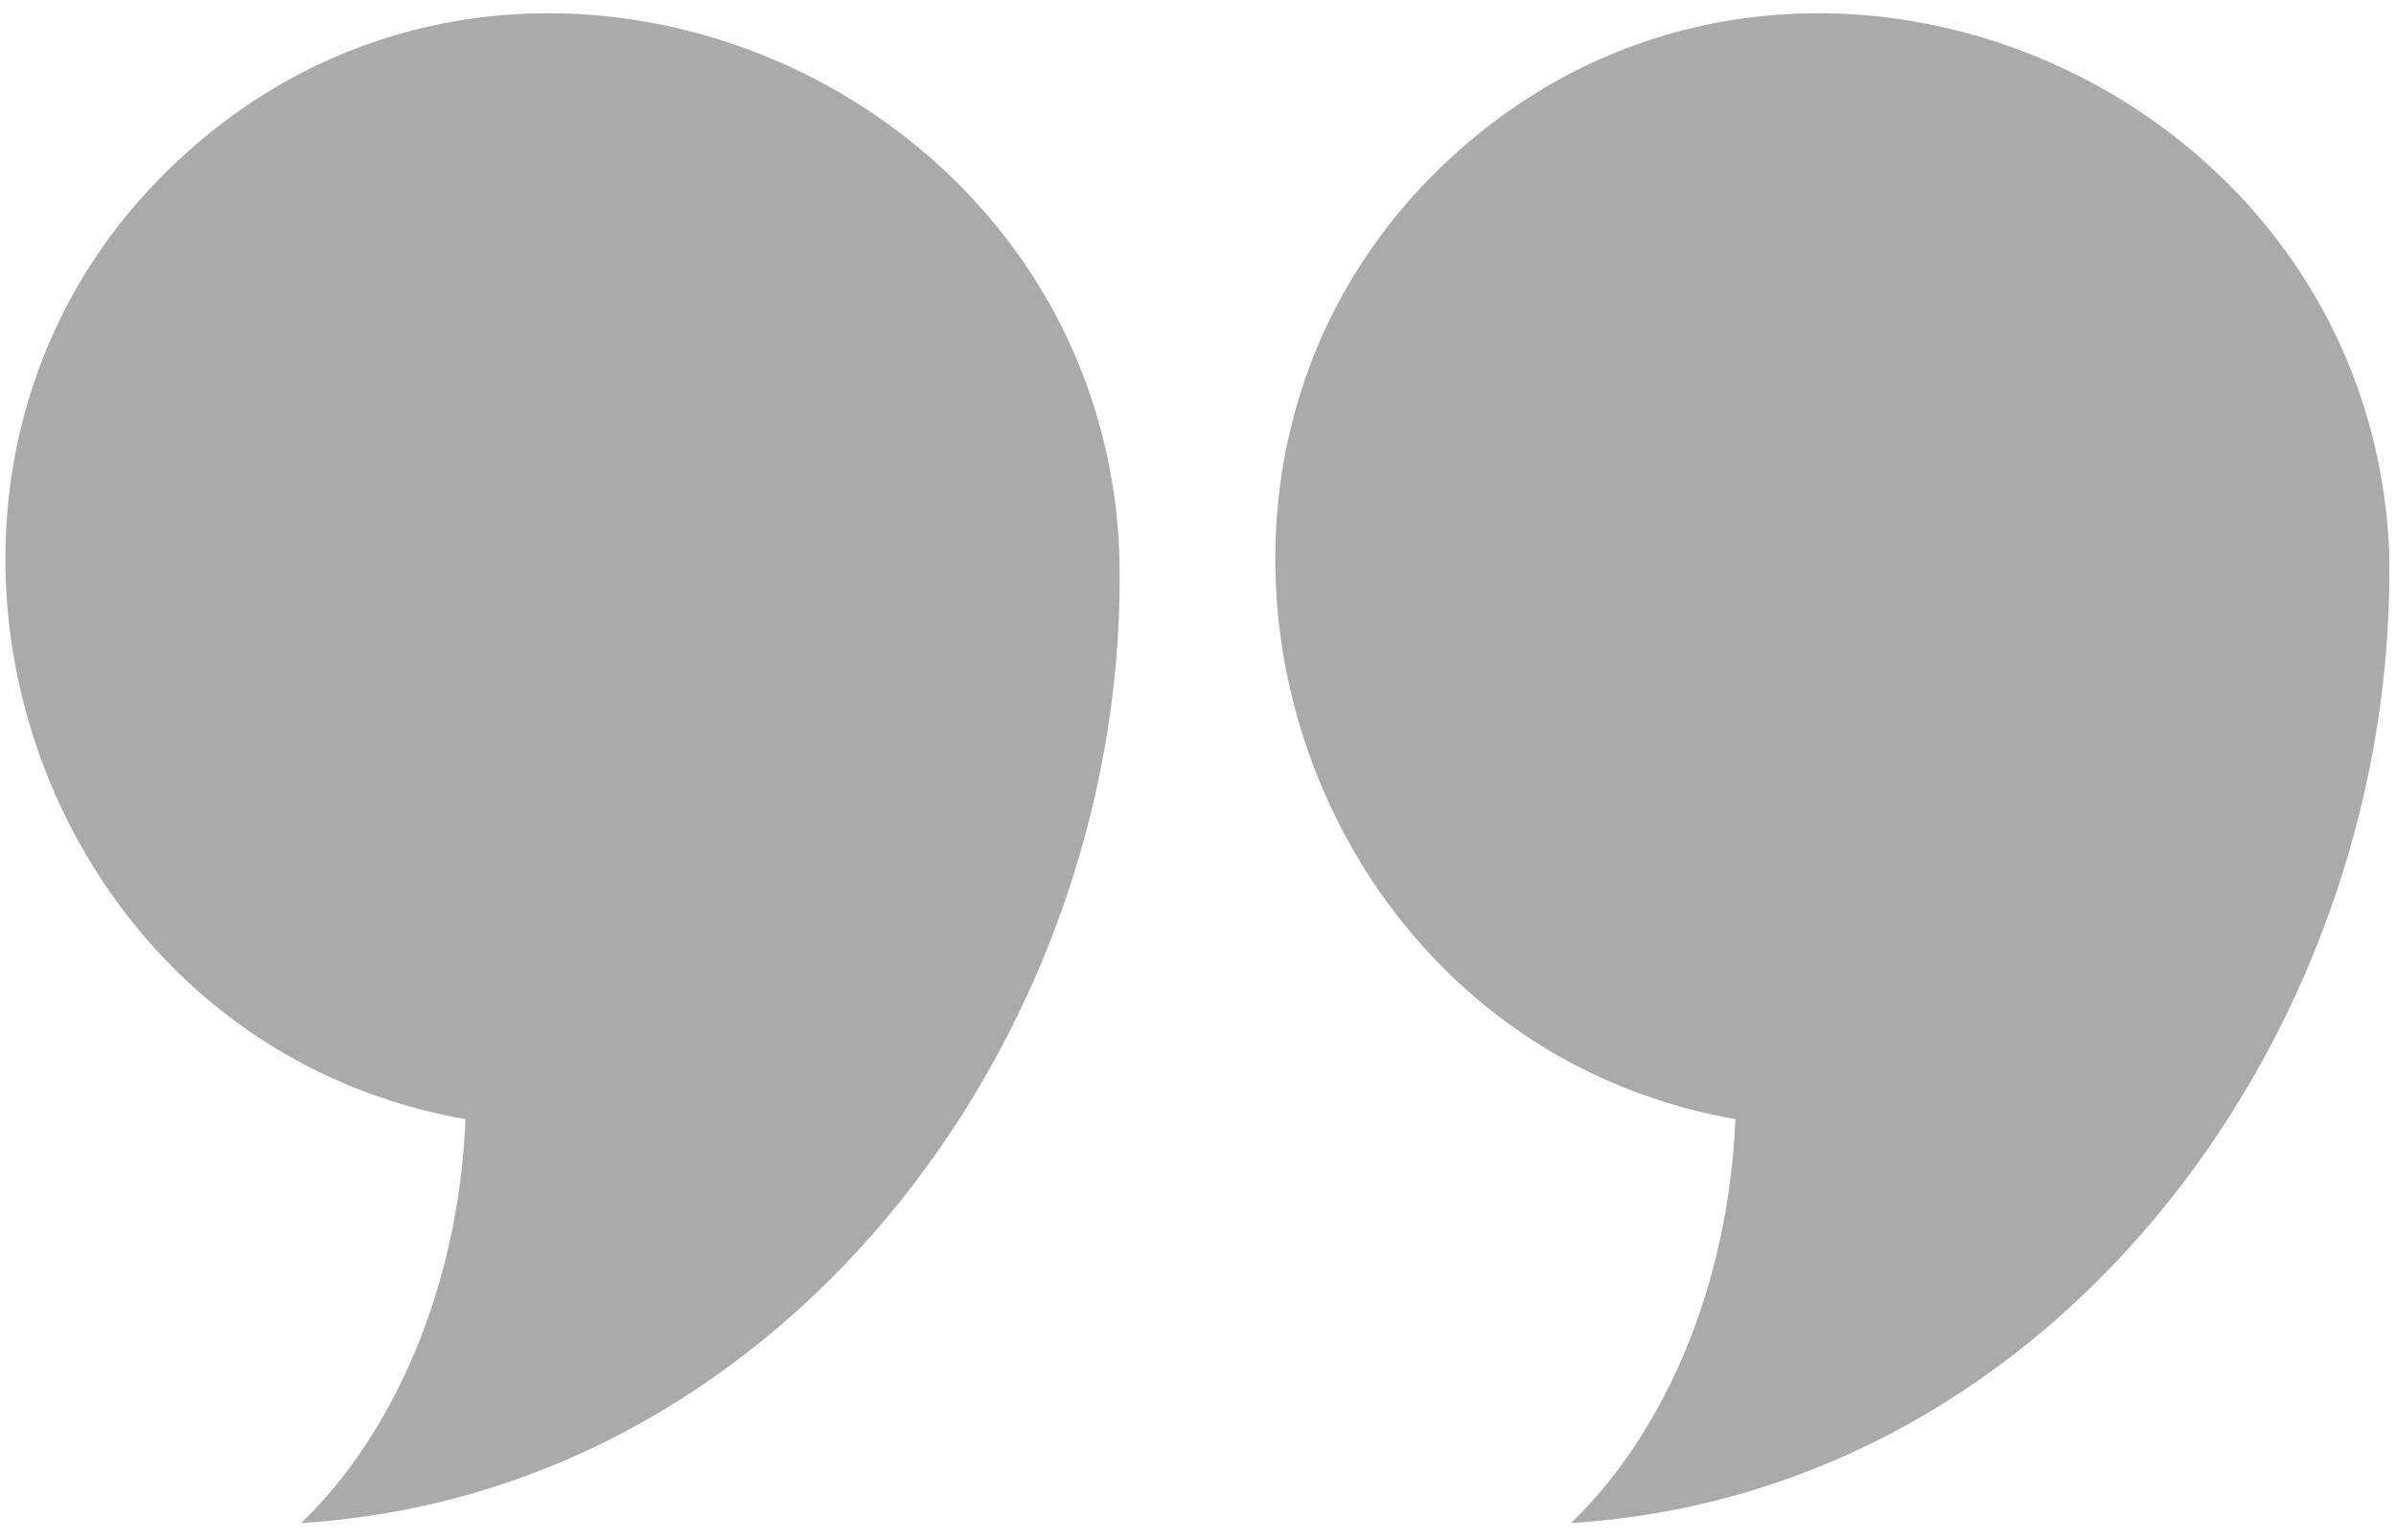 <?xml version="1.0" encoding="utf-8"?>
<!-- Generator: Adobe Illustrator 23.0.6, SVG Export Plug-In . SVG Version: 6.00 Build 0)  -->
<svg xmlns="http://www.w3.org/2000/svg" xmlns:xlink="http://www.w3.org/1999/xlink" version="1.1" id="Layer_1" x="0px" y="0px" viewBox="0 0 70 45" style="enable-background:new 0 0 70 45;" xml:space="preserve" width="70" height="45">
<style type="text/css">
	.st0{fill:#AAAAAA;}
</style>
<g>
	<path class="st0" d="M32.7,16.1c0.4,13.7-9.5,27.5-23.9,28.4c2.7-2.6,4.6-6.9,4.8-11.8C0.5,30.4-4.5,13.6,5.3,4.6   C15.4-4.7,32.1,2.4,32.7,16.1C32.7,16.1,32.7,15.5,32.7,16.1z"/>
	<path class="st0" d="M69.8,16.1c0.3,13.7-9.5,27.5-23.9,28.4c2.7-2.6,4.6-6.9,4.8-11.8c-13.1-2.3-18.1-19.1-8.3-28.1   C52.5-4.7,69.2,2.4,69.8,16.1C69.8,16.1,69.7,15.5,69.8,16.1z"/>
</g>
</svg>
